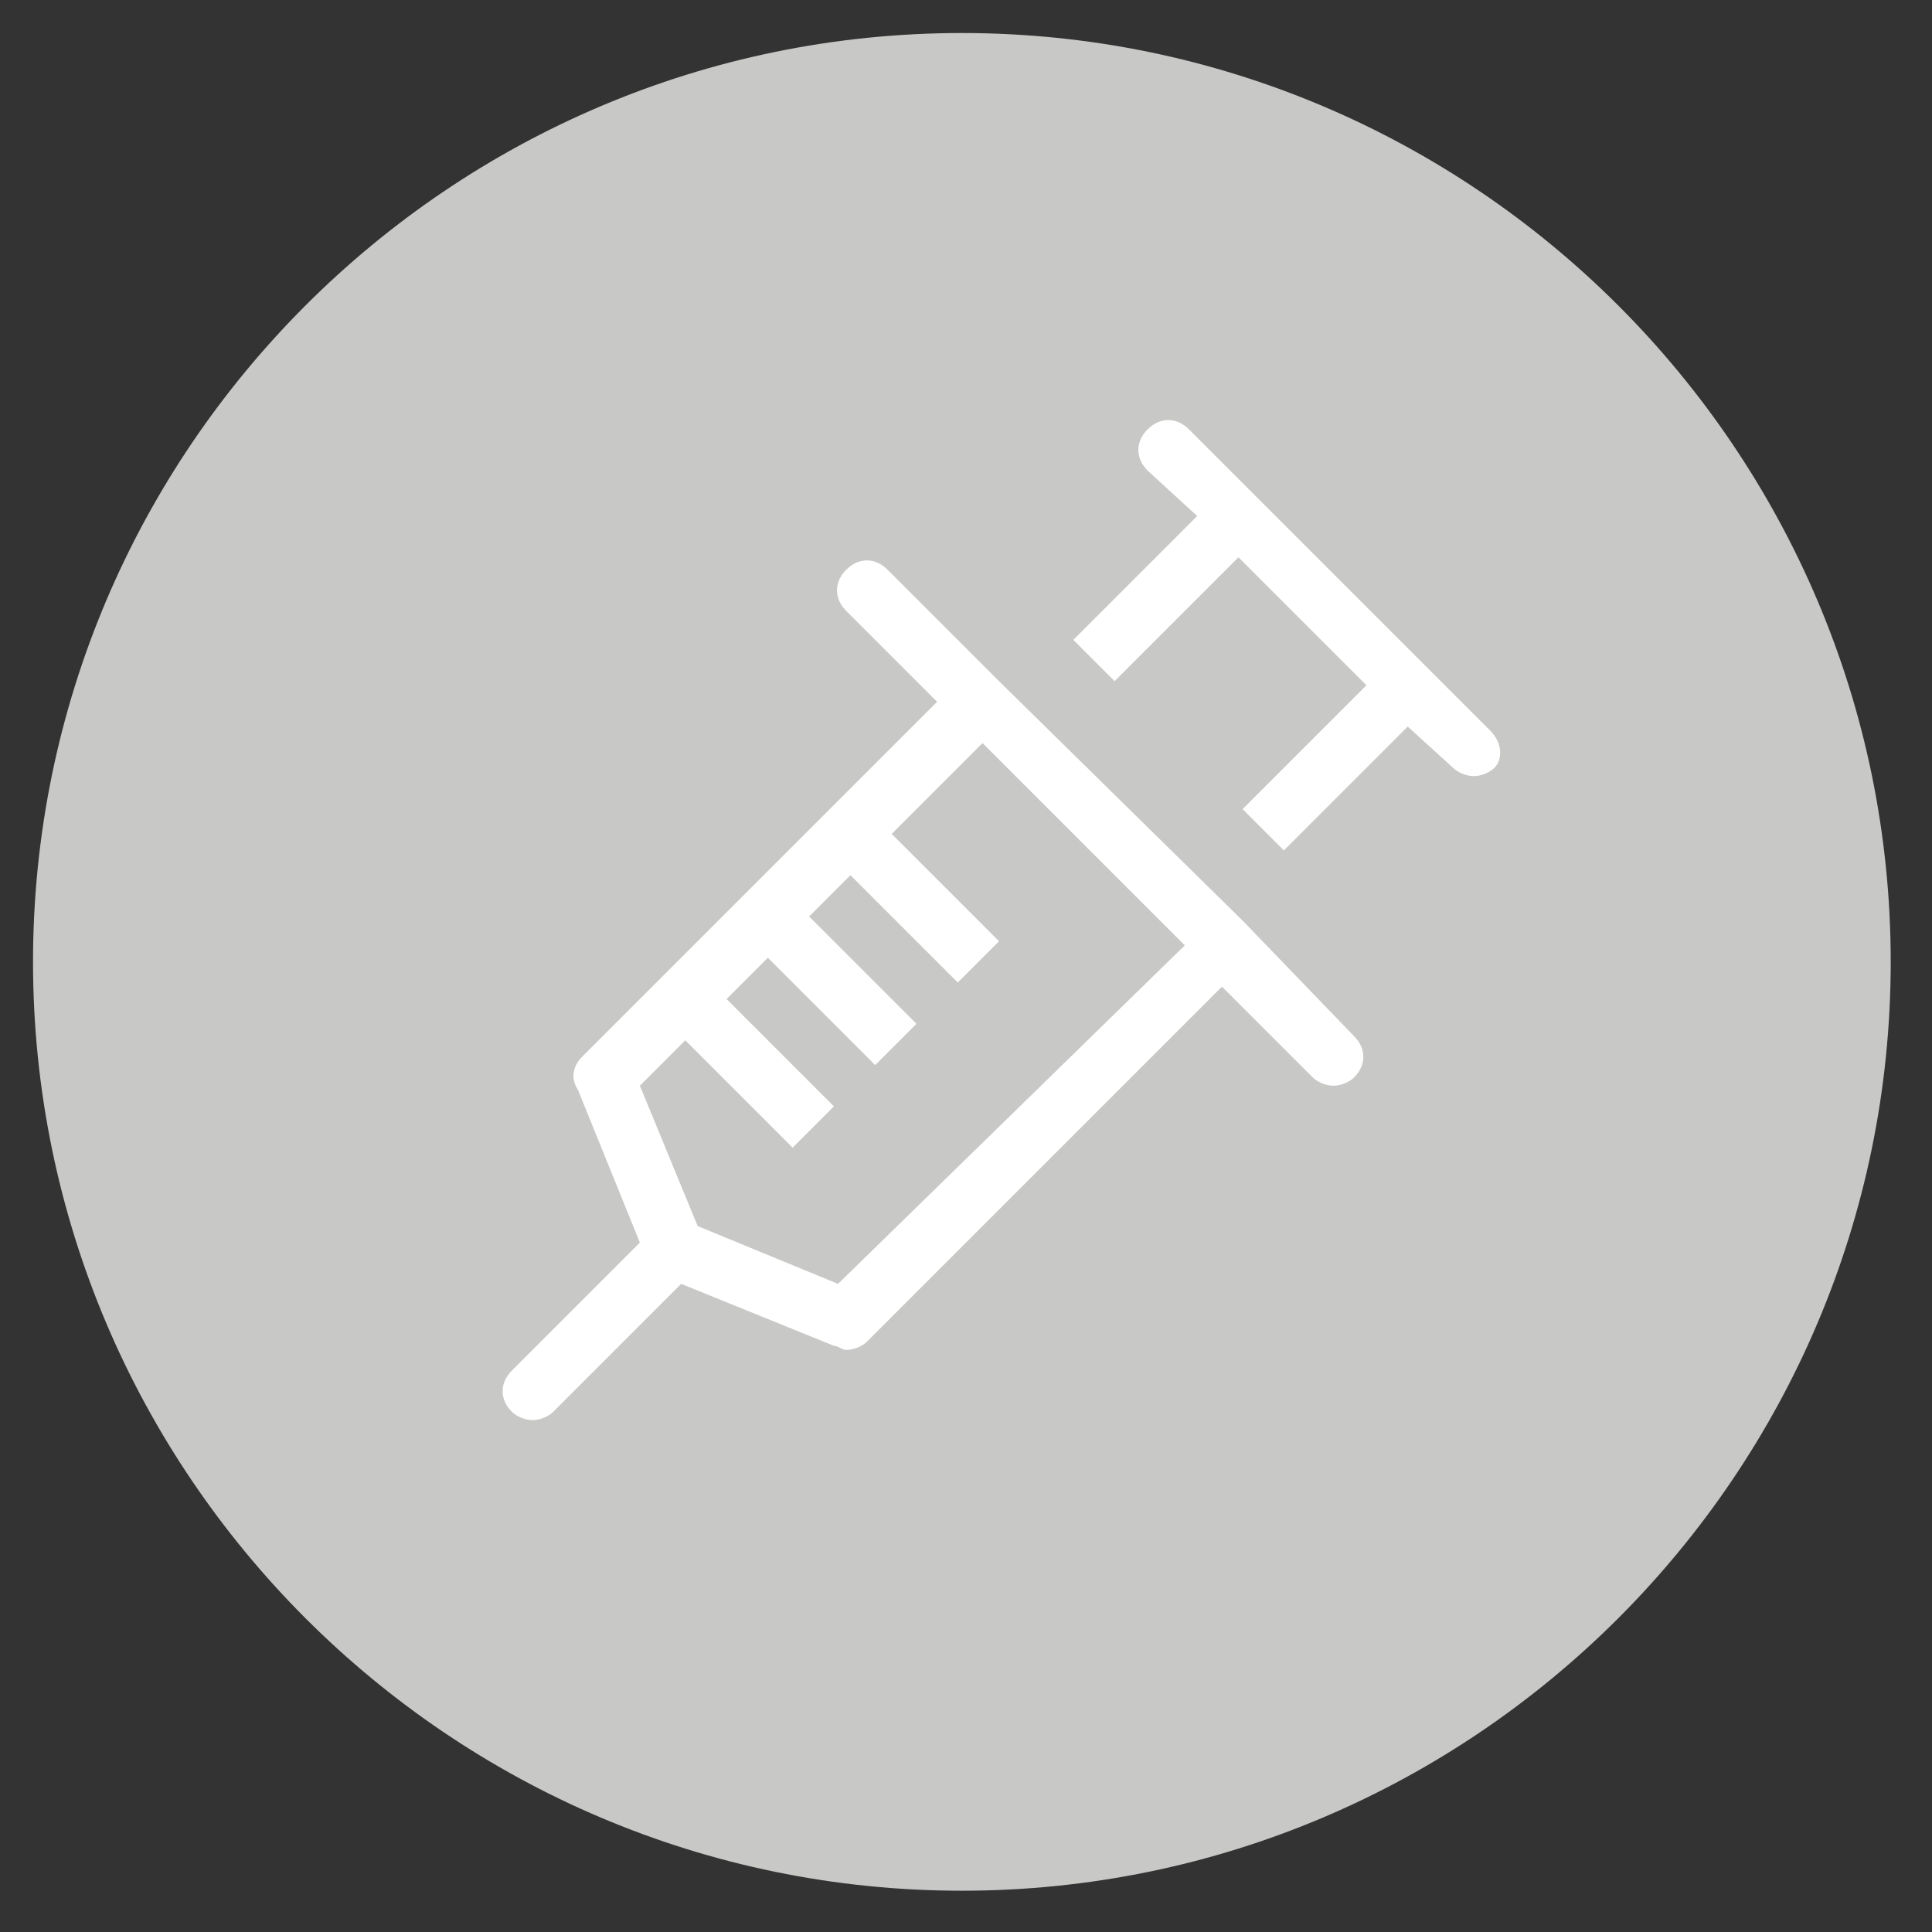 <?xml version="1.0" encoding="utf-8"?>
<!-- Generator: Adobe Illustrator 22.1.0, SVG Export Plug-In . SVG Version: 6.00 Build 0)  -->
<svg version="1.1" id="Layer_1" xmlns="http://www.w3.org/2000/svg" xmlns:xlink="http://www.w3.org/1999/xlink" x="0px" y="0px"
	 viewBox="0 0 46.8 46.8" style="enable-background:new 0 0 46.8 46.8;" xml:space="preserve">
<rect x="0" y="0" width="46.8" height="46.8" fill="#333333" stroke="none"/>
<style type="text/css">
	.st0{clip-path:url(#SVGID_2_);}
	.st1{clip-path:url(#SVGID_4_);}
	.st2{clip-path:url(#SVGID_6_);fill:#C8C8C7;}
	.st3{clip-path:url(#SVGID_4_);fill:#FFFFFF;}
</style>
<g>
	<defs>
		<rect id="SVGID_1_" x="0.8" y="0.8" width="45" height="45"/>
	</defs>
	<clipPath id="SVGID_2_">
		<use xlink:href="#SVGID_1_"  style="overflow:visible;"/>
	</clipPath>
	<g class="st0">
		<defs>
			<rect id="SVGID_3_" x="0.8" y="0.8" width="45" height="45"/>
		</defs>
		<clipPath id="SVGID_4_">
			<use xlink:href="#SVGID_3_"  style="overflow:visible;"/>
		</clipPath>
		<g class="st1">
			<g>
				<defs>
					<rect id="SVGID_5_" x="-8.2" y="-6.2" width="63" height="53"/>
				</defs>
				<clipPath id="SVGID_6_">
					<use xlink:href="#SVGID_5_"  style="overflow:visible;"/>
				</clipPath>
				<path class="st2" d="M23.3,45.8c12.4,0,22.5-10.1,22.5-22.5c0-12.4-10.1-22.5-22.5-22.5S0.8,10.9,0.8,23.3
					C0.8,35.7,10.9,45.8,23.3,45.8"/>
			</g>
		</g>
		<path class="st3" d="M20.3,31.1l-3.4-1.4l-1.4-3.4l1.1-1.1l2.6,2.6l1-1l-2.6-2.6l1-1l2.6,2.6l1-1l-2.6-2.6l1-1l2.6,2.6l1-1
			l-2.6-2.6l2.2-2.2l4.9,4.9L20.3,31.1z M30.1,22.3l-5.9-5.8l-2.7-2.7c-0.3-0.3-0.7-0.3-1,0c-0.3,0.3-0.3,0.7,0,1l2.2,2.2l-8.6,8.6
			c-0.2,0.2-0.3,0.5-0.1,0.8l1.5,3.7l-3.1,3.1c-0.3,0.3-0.3,0.7,0,1c0.1,0.1,0.3,0.2,0.5,0.2s0.4-0.1,0.5-0.2l3.1-3.1l3.7,1.5
			c0.1,0,0.2,0.1,0.3,0.1c0.2,0,0.4-0.1,0.5-0.2l8.6-8.6l2.2,2.2c0.1,0.1,0.3,0.2,0.5,0.2c0.2,0,0.4-0.1,0.5-0.2
			c0.3-0.3,0.3-0.7,0-1L30.1,22.3z"/>
		<path class="st3" d="M36.1,17.7l-7.3-7.3c-0.3-0.3-0.7-0.3-1,0c-0.3,0.3-0.3,0.7,0,1l1.2,1.1l-3,3l1,1l3-3l3.1,3.1l-3,3l1,1l3-3
			l1.1,1c0.1,0.1,0.3,0.2,0.5,0.2c0.2,0,0.4-0.1,0.5-0.2C36.4,18.4,36.4,18,36.1,17.7"/>
	</g>
</g>
</svg>
